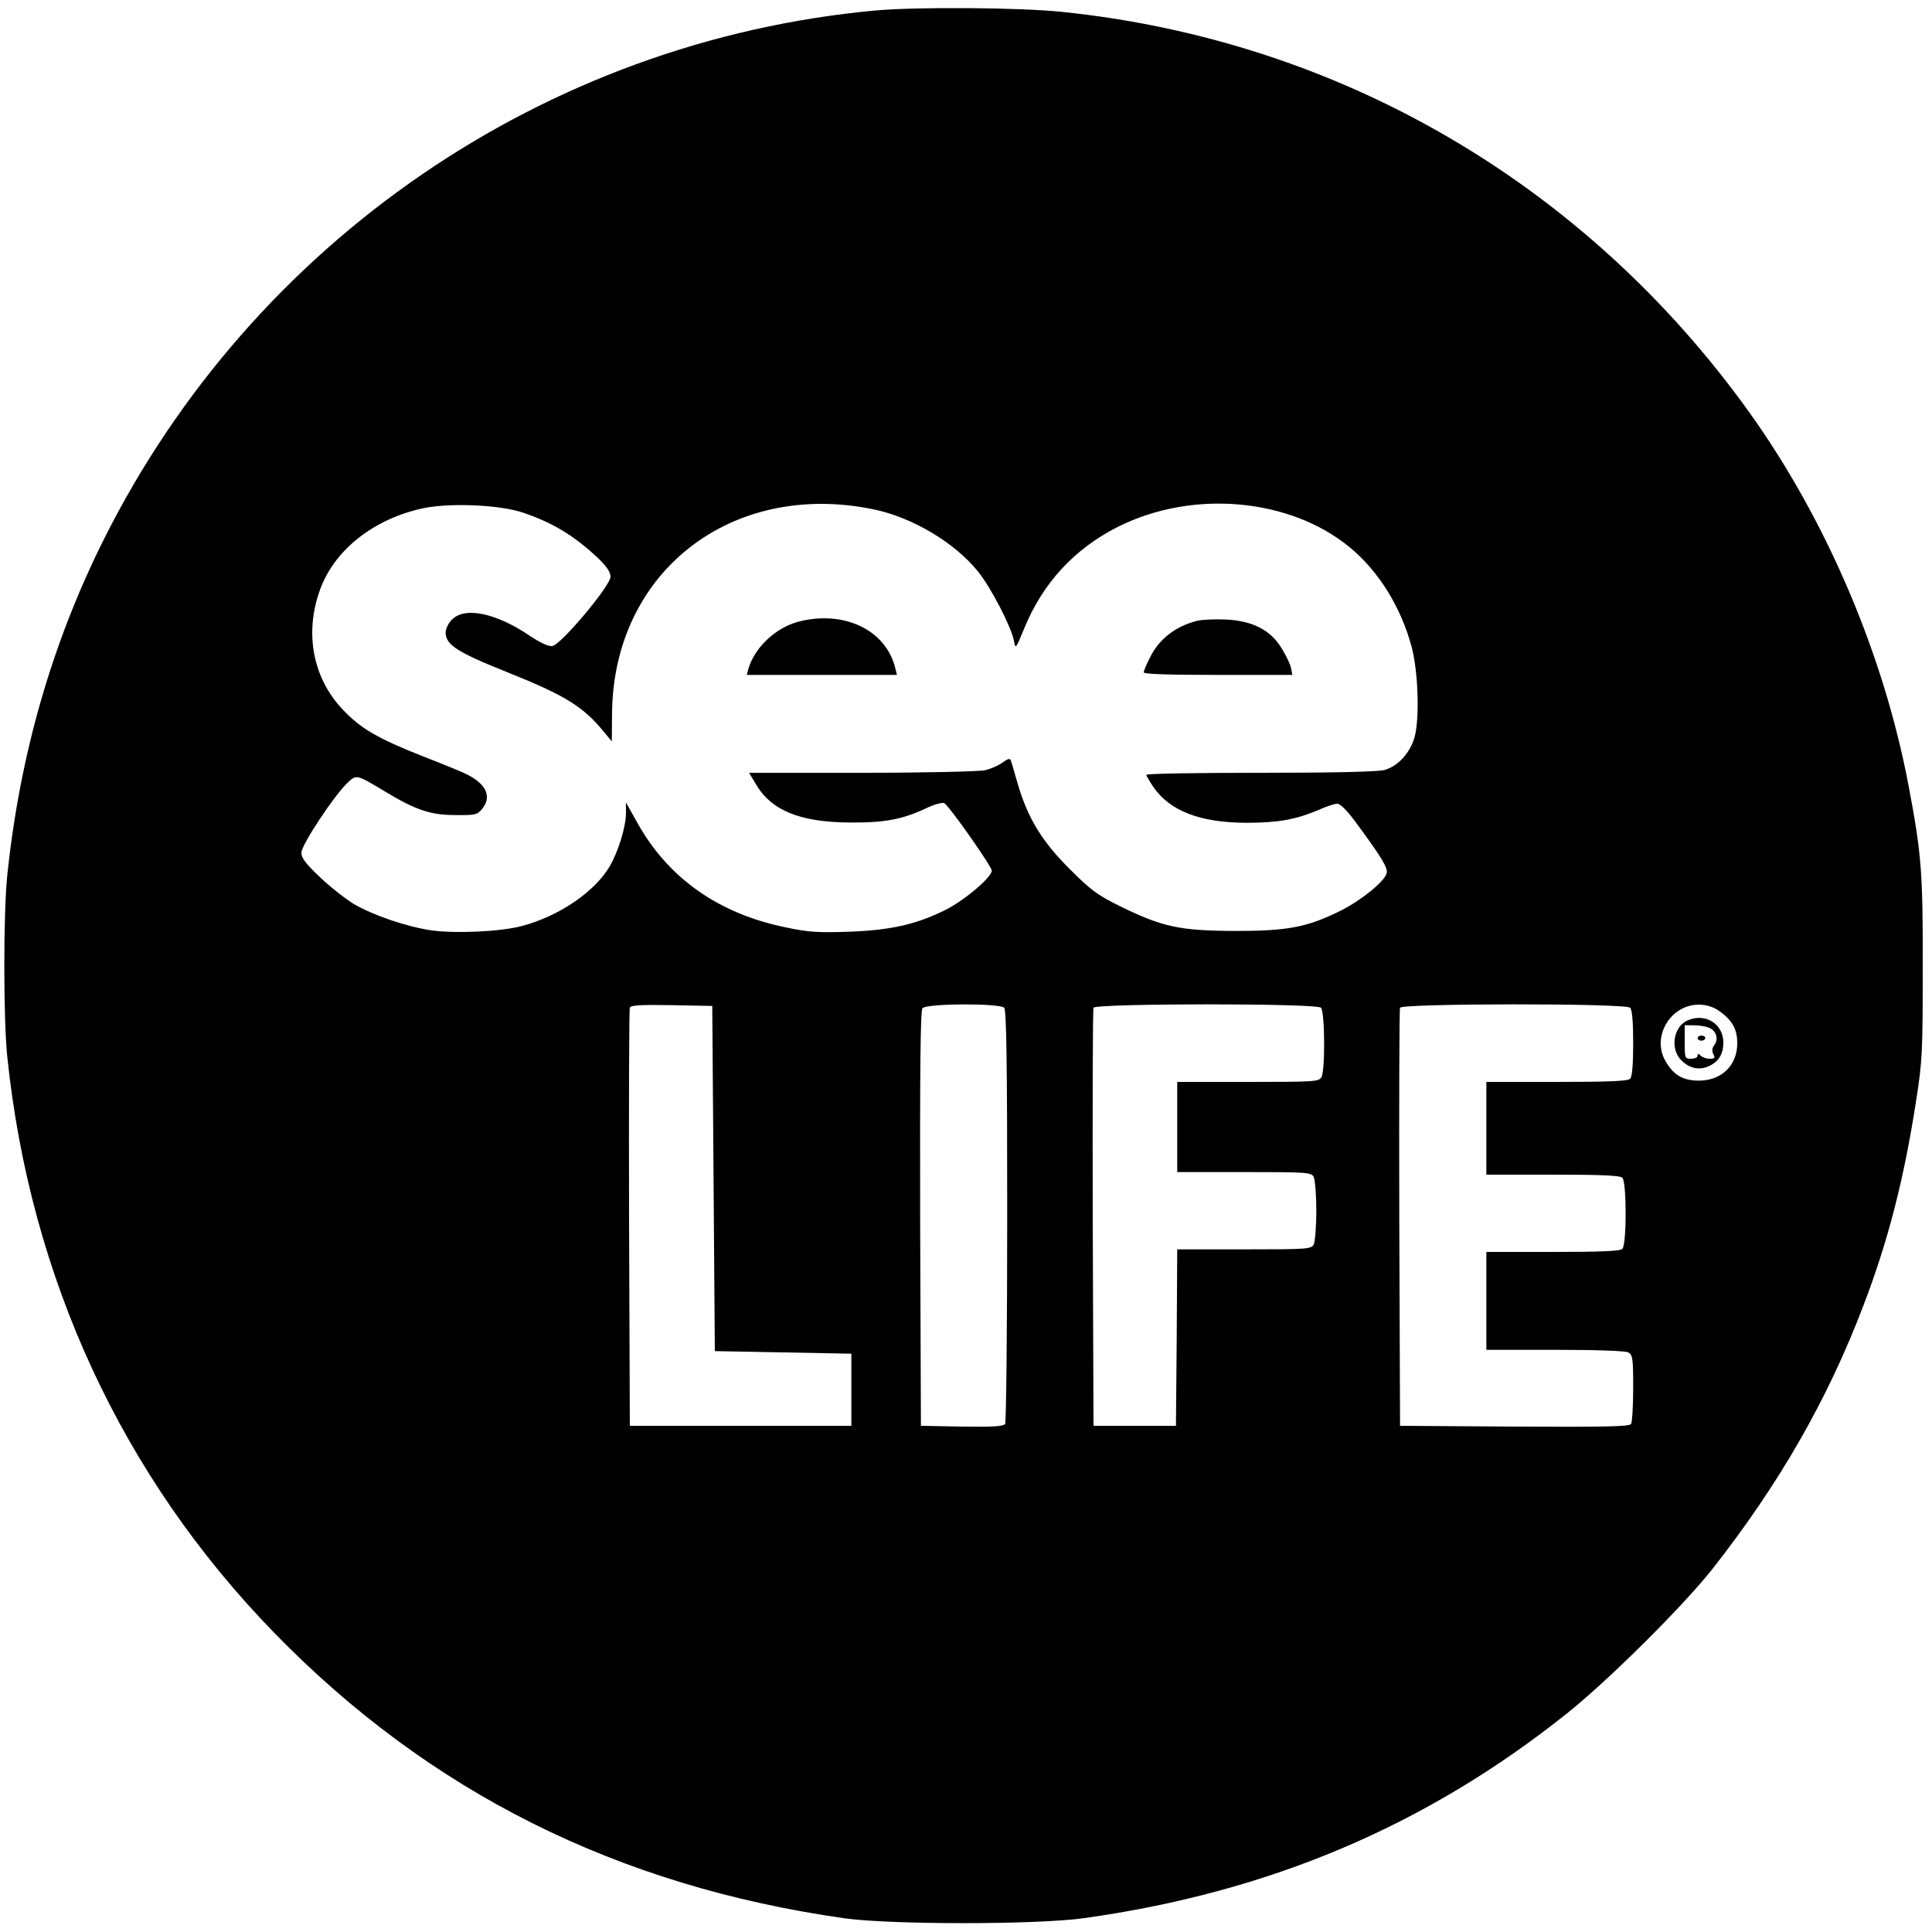 <?xml version="1.0" standalone="no"?>
<!DOCTYPE svg PUBLIC "-//W3C//DTD SVG 20010904//EN"
 "http://www.w3.org/TR/2001/REC-SVG-20010904/DTD/svg10.dtd">
<svg version="1.0" xmlns="http://www.w3.org/2000/svg"
 width="750pt" height="750pt" viewBox="0 0 750 750"
 preserveAspectRatio="xMidYMid meet">
<g transform="translate(0,750) scale(0.1,-0.1)"
fill="#000000" stroke="none">
<path d="M3395 7459 c-1279 -119 -2412 -896 -2991 -2051 -202 -404 -327 -837
-376 -1308 -15 -148 -15 -552 0 -700 89 -861 446 -1632 1037 -2239 602 -618
1332 -983 2215 -1108 180 -25 749 -25 930 1 719 101 1325 358 1871 793 161
128 452 417 568 564 258 329 444 652 584 1019 97 253 158 492 205 795 25 159
26 193 26 520 1 367 -5 442 -55 705 -96 509 -319 1031 -618 1449 -636 887
-1591 1444 -2669 1555 -164 17 -567 20 -727 5z m-5 -1936 c151 -31 316 -129
407 -242 50 -62 129 -215 139 -268 6 -34 7 -33 39 45 72 178 196 312 365 397
289 145 666 112 899 -79 114 -94 201 -235 242 -391 25 -99 30 -277 10 -348
-18 -61 -64 -111 -116 -126 -27 -7 -190 -11 -482 -11 -244 0 -443 -3 -443 -8
0 -4 12 -24 26 -45 64 -95 183 -141 364 -141 123 0 192 13 279 50 29 13 62 24
72 24 12 0 39 -27 72 -72 104 -141 125 -177 120 -198 -8 -32 -100 -106 -178
-145 -131 -65 -206 -79 -410 -79 -215 1 -281 15 -445 95 -93 46 -116 64 -200
148 -107 107 -161 197 -200 331 -12 41 -23 81 -26 88 -3 9 -11 7 -32 -8 -16
-12 -46 -25 -68 -30 -21 -5 -236 -10 -478 -10 l-438 0 25 -42 c60 -104 172
-150 367 -151 135 -1 204 12 299 57 30 14 60 22 67 18 19 -11 184 -245 184
-262 0 -26 -110 -119 -185 -155 -113 -55 -210 -76 -370 -82 -118 -4 -156 -2
-245 17 -259 53 -453 189 -573 401 l-47 84 0 -42 c0 -52 -30 -149 -63 -206
-58 -99 -197 -194 -342 -232 -82 -22 -262 -30 -355 -16 -96 15 -224 59 -297
102 -31 19 -90 65 -130 103 -56 53 -73 75 -73 96 0 30 129 225 180 272 34 32
33 32 142 -33 122 -74 179 -93 276 -93 76 -1 85 1 103 23 39 47 18 96 -57 134
-16 9 -95 41 -175 72 -174 69 -239 107 -308 180 -115 121 -149 292 -91 459 53
156 205 279 398 322 104 23 300 15 392 -16 116 -39 197 -89 288 -173 37 -36
52 -57 52 -76 0 -35 -193 -265 -226 -269 -15 -2 -47 13 -86 39 -131 89 -253
115 -303 64 -14 -13 -25 -36 -25 -50 0 -48 45 -77 238 -154 225 -90 297 -134
377 -233 l30 -36 1 111 c6 547 463 903 1014 790z m-620 -2598 l5 -670 265 -5
265 -5 0 -140 0 -140 -430 0 -430 0 -3 805 c-1 443 0 811 3 818 3 10 42 12
162 10 l158 -3 5 -670z m1128 663 c9 -9 12 -202 12 -807 0 -438 -4 -802 -8
-809 -7 -9 -47 -12 -168 -10 l-159 3 -3 804 c-1 586 1 807 9 817 15 19 299 20
317 2z m1230 0 c15 -15 17 -241 2 -269 -10 -18 -24 -19 -285 -19 l-275 0 0
-175 0 -175 260 0 c246 0 260 -1 270 -19 5 -11 10 -70 10 -131 0 -61 -5 -120
-10 -131 -10 -18 -24 -19 -270 -19 l-260 0 -2 -342 -3 -343 -160 0 -160 0 -3
805 c-1 443 0 811 3 818 6 17 865 18 883 0z m1200 0 c8 -8 12 -53 12 -138 0
-85 -4 -130 -12 -138 -9 -9 -86 -12 -285 -12 l-273 0 0 -180 0 -180 258 0
c187 0 261 -3 270 -12 17 -17 17 -259 0 -276 -9 -9 -83 -12 -270 -12 l-258 0
0 -190 0 -190 266 0 c164 0 273 -4 285 -10 17 -10 19 -22 19 -138 0 -70 -4
-133 -8 -140 -7 -10 -104 -12 -453 -10 l-444 3 -3 805 c-1 443 0 811 3 818 6
17 875 18 893 0z m342 -10 c54 -37 74 -72 74 -128 0 -86 -61 -145 -149 -145
-61 0 -98 21 -129 75 -56 94 18 220 129 220 27 0 54 -8 75 -22z"/>
<path d="M3097 5086 c-87 -24 -168 -100 -192 -183 l-6 -23 291 0 292 0 -7 28
c-37 148 -201 225 -378 178z"/>
<path d="M4647 5090 c-83 -21 -147 -70 -182 -141 -14 -27 -25 -53 -25 -59 0
-7 97 -10 289 -10 l288 0 -5 25 c-2 14 -18 48 -36 77 -42 71 -112 108 -217
113 -41 2 -91 0 -112 -5z"/>
<path d="M6554 3540 c-56 -22 -72 -107 -30 -153 31 -33 68 -43 107 -27 40 17
59 47 59 93 0 71 -68 115 -136 87z m79 -29 c29 -11 40 -44 22 -68 -9 -12 -10
-23 -4 -35 8 -15 6 -18 -14 -18 -12 0 -28 5 -35 12 -9 9 -12 9 -12 0 0 -7 -11
-12 -25 -12 -24 0 -25 2 -25 65 l0 65 34 0 c19 0 46 -4 59 -9z"/>
<path d="M6590 3470 c0 -5 7 -10 15 -10 8 0 15 5 15 10 0 6 -7 10 -15 10 -8 0
-15 -4 -15 -10z"/>
</g>
</svg>
